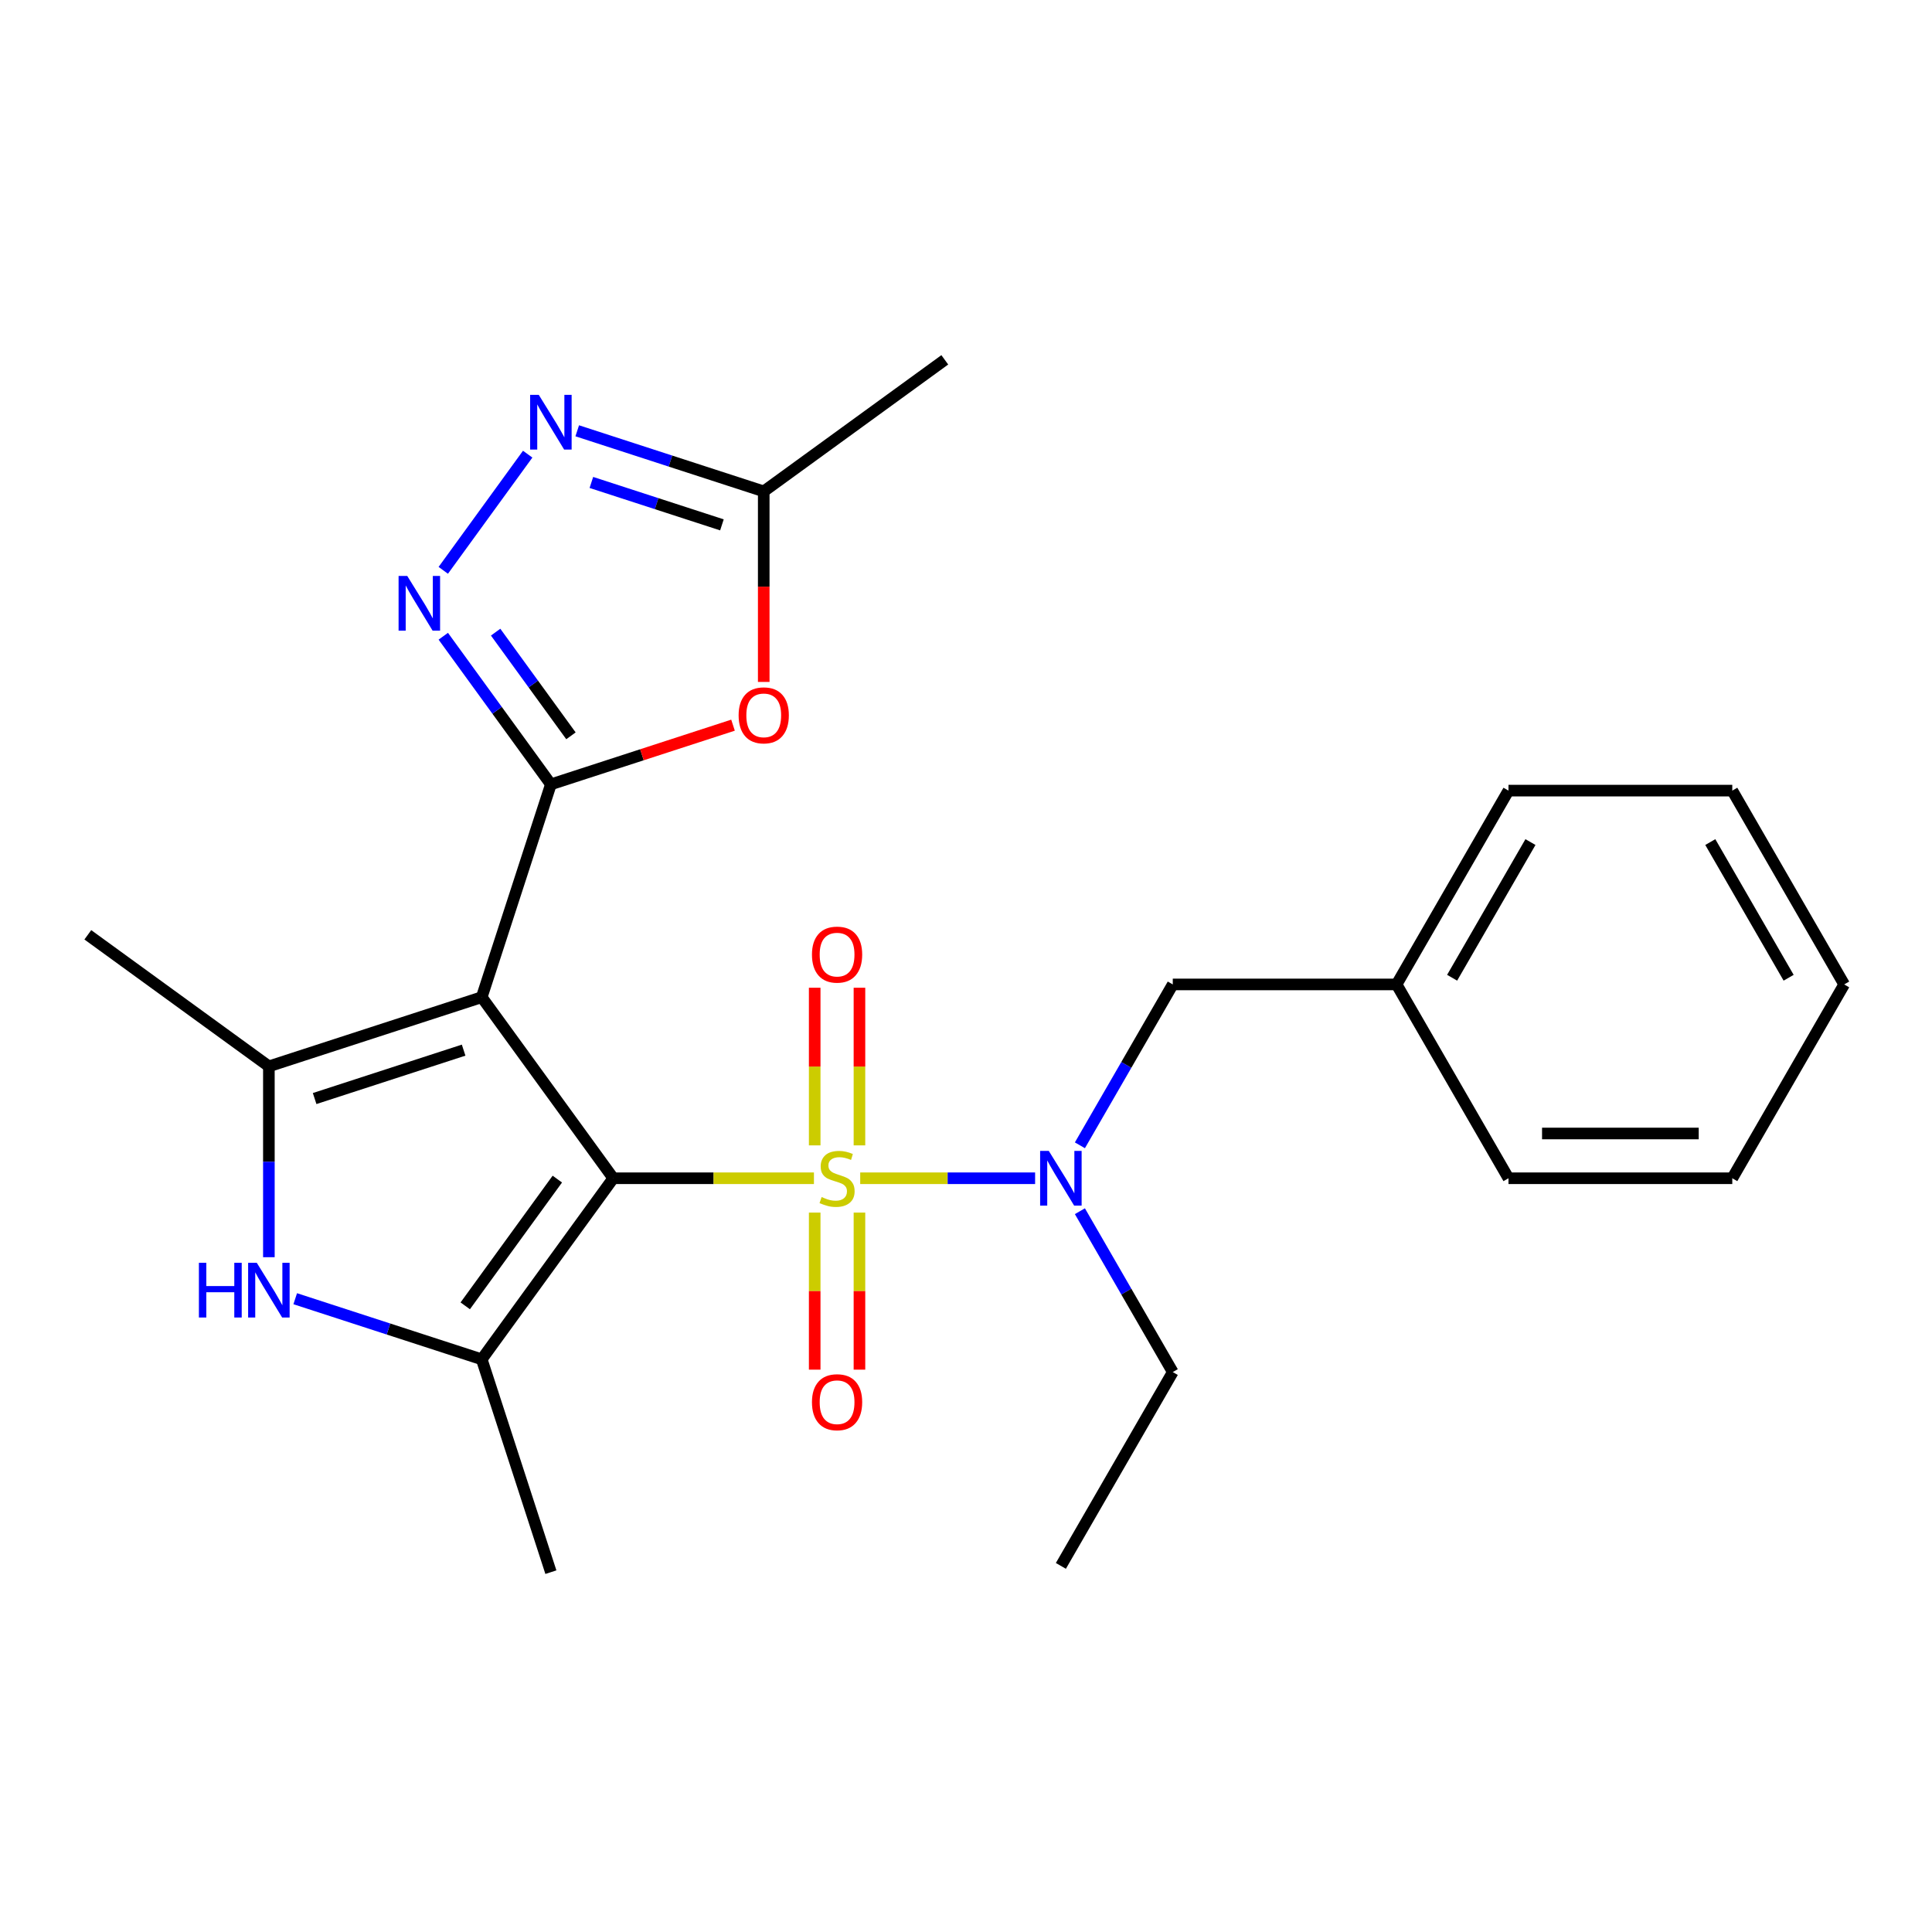 <?xml version='1.0' encoding='iso-8859-1'?>
<svg version='1.1' baseProfile='full'
              xmlns='http://www.w3.org/2000/svg'
                      xmlns:rdkit='http://www.rdkit.org/xml'
                      xmlns:xlink='http://www.w3.org/1999/xlink'
                  xml:space='preserve'
width='1000px' height='1000px' viewBox='0 0 1000 1000'>
<!-- END OF HEADER -->
<rect style='opacity:1.0;fill:#FFFFFF;stroke:none' width='1000' height='1000' x='0' y='0'> </rect>
<path class='bond-0' d='M 317.429,609.862 L 369.361,609.862' style='fill:none;fill-rule:evenodd;stroke:#000000;stroke-width:6px;stroke-linecap:butt;stroke-linejoin:miter;stroke-opacity:1' />
<path class='bond-0' d='M 369.361,609.862 L 421.292,609.862' style='fill:none;fill-rule:evenodd;stroke:#CCCC00;stroke-width:6px;stroke-linecap:butt;stroke-linejoin:miter;stroke-opacity:1' />
<path class='bond-1' d='M 317.429,609.862 L 249.34,516.146' style='fill:none;fill-rule:evenodd;stroke:#000000;stroke-width:6px;stroke-linecap:butt;stroke-linejoin:miter;stroke-opacity:1' />
<path class='bond-3' d='M 317.429,609.862 L 249.34,703.578' style='fill:none;fill-rule:evenodd;stroke:#000000;stroke-width:6px;stroke-linecap:butt;stroke-linejoin:miter;stroke-opacity:1' />
<path class='bond-3' d='M 288.472,610.302 L 240.81,675.903' style='fill:none;fill-rule:evenodd;stroke:#000000;stroke-width:6px;stroke-linecap:butt;stroke-linejoin:miter;stroke-opacity:1' />
<path class='bond-9' d='M 445.244,609.862 L 490.508,609.862' style='fill:none;fill-rule:evenodd;stroke:#CCCC00;stroke-width:6px;stroke-linecap:butt;stroke-linejoin:miter;stroke-opacity:1' />
<path class='bond-9' d='M 490.508,609.862 L 535.771,609.862' style='fill:none;fill-rule:evenodd;stroke:#0000FF;stroke-width:6px;stroke-linecap:butt;stroke-linejoin:miter;stroke-opacity:1' />
<path class='bond-11' d='M 444.852,592.846 L 444.852,552.05' style='fill:none;fill-rule:evenodd;stroke:#CCCC00;stroke-width:6px;stroke-linecap:butt;stroke-linejoin:miter;stroke-opacity:1' />
<path class='bond-11' d='M 444.852,552.05 L 444.852,511.253' style='fill:none;fill-rule:evenodd;stroke:#FF0000;stroke-width:6px;stroke-linecap:butt;stroke-linejoin:miter;stroke-opacity:1' />
<path class='bond-11' d='M 421.684,592.846 L 421.684,552.05' style='fill:none;fill-rule:evenodd;stroke:#CCCC00;stroke-width:6px;stroke-linecap:butt;stroke-linejoin:miter;stroke-opacity:1' />
<path class='bond-11' d='M 421.684,552.05 L 421.684,511.253' style='fill:none;fill-rule:evenodd;stroke:#FF0000;stroke-width:6px;stroke-linecap:butt;stroke-linejoin:miter;stroke-opacity:1' />
<path class='bond-12' d='M 421.684,627.638 L 421.684,668.284' style='fill:none;fill-rule:evenodd;stroke:#CCCC00;stroke-width:6px;stroke-linecap:butt;stroke-linejoin:miter;stroke-opacity:1' />
<path class='bond-12' d='M 421.684,668.284 L 421.684,708.93' style='fill:none;fill-rule:evenodd;stroke:#FF0000;stroke-width:6px;stroke-linecap:butt;stroke-linejoin:miter;stroke-opacity:1' />
<path class='bond-12' d='M 444.852,627.638 L 444.852,668.284' style='fill:none;fill-rule:evenodd;stroke:#CCCC00;stroke-width:6px;stroke-linecap:butt;stroke-linejoin:miter;stroke-opacity:1' />
<path class='bond-12' d='M 444.852,668.284 L 444.852,708.93' style='fill:none;fill-rule:evenodd;stroke:#FF0000;stroke-width:6px;stroke-linecap:butt;stroke-linejoin:miter;stroke-opacity:1' />
<path class='bond-2' d='M 249.34,516.146 L 285.137,405.976' style='fill:none;fill-rule:evenodd;stroke:#000000;stroke-width:6px;stroke-linecap:butt;stroke-linejoin:miter;stroke-opacity:1' />
<path class='bond-4' d='M 249.34,516.146 L 139.171,551.942' style='fill:none;fill-rule:evenodd;stroke:#000000;stroke-width:6px;stroke-linecap:butt;stroke-linejoin:miter;stroke-opacity:1' />
<path class='bond-4' d='M 239.974,543.55 L 162.855,568.607' style='fill:none;fill-rule:evenodd;stroke:#000000;stroke-width:6px;stroke-linecap:butt;stroke-linejoin:miter;stroke-opacity:1' />
<path class='bond-6' d='M 285.137,405.976 L 257.288,367.646' style='fill:none;fill-rule:evenodd;stroke:#000000;stroke-width:6px;stroke-linecap:butt;stroke-linejoin:miter;stroke-opacity:1' />
<path class='bond-6' d='M 257.288,367.646 L 229.44,329.316' style='fill:none;fill-rule:evenodd;stroke:#0000FF;stroke-width:6px;stroke-linecap:butt;stroke-linejoin:miter;stroke-opacity:1' />
<path class='bond-6' d='M 295.525,380.86 L 276.031,354.029' style='fill:none;fill-rule:evenodd;stroke:#000000;stroke-width:6px;stroke-linecap:butt;stroke-linejoin:miter;stroke-opacity:1' />
<path class='bond-6' d='M 276.031,354.029 L 256.538,327.198' style='fill:none;fill-rule:evenodd;stroke:#0000FF;stroke-width:6px;stroke-linecap:butt;stroke-linejoin:miter;stroke-opacity:1' />
<path class='bond-7' d='M 285.137,405.976 L 332.274,390.661' style='fill:none;fill-rule:evenodd;stroke:#000000;stroke-width:6px;stroke-linecap:butt;stroke-linejoin:miter;stroke-opacity:1' />
<path class='bond-7' d='M 332.274,390.661 L 379.41,375.345' style='fill:none;fill-rule:evenodd;stroke:#FF0000;stroke-width:6px;stroke-linecap:butt;stroke-linejoin:miter;stroke-opacity:1' />
<path class='bond-5' d='M 249.34,703.578 L 201.073,687.895' style='fill:none;fill-rule:evenodd;stroke:#000000;stroke-width:6px;stroke-linecap:butt;stroke-linejoin:miter;stroke-opacity:1' />
<path class='bond-5' d='M 201.073,687.895 L 152.807,672.212' style='fill:none;fill-rule:evenodd;stroke:#0000FF;stroke-width:6px;stroke-linecap:butt;stroke-linejoin:miter;stroke-opacity:1' />
<path class='bond-14' d='M 249.34,703.578 L 285.137,813.748' style='fill:none;fill-rule:evenodd;stroke:#000000;stroke-width:6px;stroke-linecap:butt;stroke-linejoin:miter;stroke-opacity:1' />
<path class='bond-15' d='M 139.171,551.942 L 45.455,483.854' style='fill:none;fill-rule:evenodd;stroke:#000000;stroke-width:6px;stroke-linecap:butt;stroke-linejoin:miter;stroke-opacity:1' />
<path class='bond-25' d='M 139.171,551.942 L 139.171,601.334' style='fill:none;fill-rule:evenodd;stroke:#000000;stroke-width:6px;stroke-linecap:butt;stroke-linejoin:miter;stroke-opacity:1' />
<path class='bond-25' d='M 139.171,601.334 L 139.171,650.726' style='fill:none;fill-rule:evenodd;stroke:#0000FF;stroke-width:6px;stroke-linecap:butt;stroke-linejoin:miter;stroke-opacity:1' />
<path class='bond-8' d='M 229.44,295.204 L 273.128,235.073' style='fill:none;fill-rule:evenodd;stroke:#0000FF;stroke-width:6px;stroke-linecap:butt;stroke-linejoin:miter;stroke-opacity:1' />
<path class='bond-10' d='M 395.306,352.964 L 395.306,303.652' style='fill:none;fill-rule:evenodd;stroke:#FF0000;stroke-width:6px;stroke-linecap:butt;stroke-linejoin:miter;stroke-opacity:1' />
<path class='bond-10' d='M 395.306,303.652 L 395.306,254.341' style='fill:none;fill-rule:evenodd;stroke:#000000;stroke-width:6px;stroke-linecap:butt;stroke-linejoin:miter;stroke-opacity:1' />
<path class='bond-26' d='M 298.773,222.975 L 347.04,238.658' style='fill:none;fill-rule:evenodd;stroke:#0000FF;stroke-width:6px;stroke-linecap:butt;stroke-linejoin:miter;stroke-opacity:1' />
<path class='bond-26' d='M 347.04,238.658 L 395.306,254.341' style='fill:none;fill-rule:evenodd;stroke:#000000;stroke-width:6px;stroke-linecap:butt;stroke-linejoin:miter;stroke-opacity:1' />
<path class='bond-26' d='M 306.093,249.714 L 339.88,260.692' style='fill:none;fill-rule:evenodd;stroke:#0000FF;stroke-width:6px;stroke-linecap:butt;stroke-linejoin:miter;stroke-opacity:1' />
<path class='bond-26' d='M 339.88,260.692 L 373.667,271.67' style='fill:none;fill-rule:evenodd;stroke:#000000;stroke-width:6px;stroke-linecap:butt;stroke-linejoin:miter;stroke-opacity:1' />
<path class='bond-13' d='M 558.955,592.806 L 582.991,551.174' style='fill:none;fill-rule:evenodd;stroke:#0000FF;stroke-width:6px;stroke-linecap:butt;stroke-linejoin:miter;stroke-opacity:1' />
<path class='bond-13' d='M 582.991,551.174 L 607.027,509.542' style='fill:none;fill-rule:evenodd;stroke:#000000;stroke-width:6px;stroke-linecap:butt;stroke-linejoin:miter;stroke-opacity:1' />
<path class='bond-17' d='M 558.955,626.918 L 582.991,668.55' style='fill:none;fill-rule:evenodd;stroke:#0000FF;stroke-width:6px;stroke-linecap:butt;stroke-linejoin:miter;stroke-opacity:1' />
<path class='bond-17' d='M 582.991,668.55 L 607.027,710.182' style='fill:none;fill-rule:evenodd;stroke:#000000;stroke-width:6px;stroke-linecap:butt;stroke-linejoin:miter;stroke-opacity:1' />
<path class='bond-18' d='M 395.306,254.341 L 489.022,186.252' style='fill:none;fill-rule:evenodd;stroke:#000000;stroke-width:6px;stroke-linecap:butt;stroke-linejoin:miter;stroke-opacity:1' />
<path class='bond-16' d='M 607.027,509.542 L 722.867,509.542' style='fill:none;fill-rule:evenodd;stroke:#000000;stroke-width:6px;stroke-linecap:butt;stroke-linejoin:miter;stroke-opacity:1' />
<path class='bond-19' d='M 722.867,509.542 L 780.786,409.223' style='fill:none;fill-rule:evenodd;stroke:#000000;stroke-width:6px;stroke-linecap:butt;stroke-linejoin:miter;stroke-opacity:1' />
<path class='bond-19' d='M 751.619,506.078 L 792.162,435.854' style='fill:none;fill-rule:evenodd;stroke:#000000;stroke-width:6px;stroke-linecap:butt;stroke-linejoin:miter;stroke-opacity:1' />
<path class='bond-20' d='M 722.867,509.542 L 780.786,609.862' style='fill:none;fill-rule:evenodd;stroke:#000000;stroke-width:6px;stroke-linecap:butt;stroke-linejoin:miter;stroke-opacity:1' />
<path class='bond-21' d='M 607.027,710.182 L 549.108,810.502' style='fill:none;fill-rule:evenodd;stroke:#000000;stroke-width:6px;stroke-linecap:butt;stroke-linejoin:miter;stroke-opacity:1' />
<path class='bond-22' d='M 780.786,409.223 L 896.626,409.223' style='fill:none;fill-rule:evenodd;stroke:#000000;stroke-width:6px;stroke-linecap:butt;stroke-linejoin:miter;stroke-opacity:1' />
<path class='bond-23' d='M 780.786,609.862 L 896.626,609.862' style='fill:none;fill-rule:evenodd;stroke:#000000;stroke-width:6px;stroke-linecap:butt;stroke-linejoin:miter;stroke-opacity:1' />
<path class='bond-23' d='M 798.162,586.694 L 879.25,586.694' style='fill:none;fill-rule:evenodd;stroke:#000000;stroke-width:6px;stroke-linecap:butt;stroke-linejoin:miter;stroke-opacity:1' />
<path class='bond-27' d='M 896.626,409.223 L 954.545,509.542' style='fill:none;fill-rule:evenodd;stroke:#000000;stroke-width:6px;stroke-linecap:butt;stroke-linejoin:miter;stroke-opacity:1' />
<path class='bond-27' d='M 885.25,435.854 L 925.794,506.078' style='fill:none;fill-rule:evenodd;stroke:#000000;stroke-width:6px;stroke-linecap:butt;stroke-linejoin:miter;stroke-opacity:1' />
<path class='bond-24' d='M 896.626,609.862 L 954.545,509.542' style='fill:none;fill-rule:evenodd;stroke:#000000;stroke-width:6px;stroke-linecap:butt;stroke-linejoin:miter;stroke-opacity:1' />
<path  class='atom-1' d='M 425.268 619.582
Q 425.588 619.702, 426.908 620.262
Q 428.228 620.822, 429.668 621.182
Q 431.148 621.502, 432.588 621.502
Q 435.268 621.502, 436.828 620.222
Q 438.388 618.902, 438.388 616.622
Q 438.388 615.062, 437.588 614.102
Q 436.828 613.142, 435.628 612.622
Q 434.428 612.102, 432.428 611.502
Q 429.908 610.742, 428.388 610.022
Q 426.908 609.302, 425.828 607.782
Q 424.788 606.262, 424.788 603.702
Q 424.788 600.142, 427.188 597.942
Q 429.628 595.742, 434.428 595.742
Q 437.708 595.742, 441.428 597.302
L 440.508 600.382
Q 437.108 598.982, 434.548 598.982
Q 431.788 598.982, 430.268 600.142
Q 428.748 601.262, 428.788 603.222
Q 428.788 604.742, 429.548 605.662
Q 430.348 606.582, 431.468 607.102
Q 432.628 607.622, 434.548 608.222
Q 437.108 609.022, 438.628 609.822
Q 440.148 610.622, 441.228 612.262
Q 442.348 613.862, 442.348 616.622
Q 442.348 620.542, 439.708 622.662
Q 437.108 624.742, 432.748 624.742
Q 430.228 624.742, 428.308 624.182
Q 426.428 623.662, 424.188 622.742
L 425.268 619.582
' fill='#CCCC00'/>
<path  class='atom-6' d='M 102.951 653.622
L 106.791 653.622
L 106.791 665.662
L 121.271 665.662
L 121.271 653.622
L 125.111 653.622
L 125.111 681.942
L 121.271 681.942
L 121.271 668.862
L 106.791 668.862
L 106.791 681.942
L 102.951 681.942
L 102.951 653.622
' fill='#0000FF'/>
<path  class='atom-6' d='M 132.911 653.622
L 142.191 668.622
Q 143.111 670.102, 144.591 672.782
Q 146.071 675.462, 146.151 675.622
L 146.151 653.622
L 149.911 653.622
L 149.911 681.942
L 146.031 681.942
L 136.071 665.542
Q 134.911 663.622, 133.671 661.422
Q 132.471 659.222, 132.111 658.542
L 132.111 681.942
L 128.431 681.942
L 128.431 653.622
L 132.911 653.622
' fill='#0000FF'/>
<path  class='atom-7' d='M 210.788 298.1
L 220.068 313.1
Q 220.988 314.58, 222.468 317.26
Q 223.948 319.94, 224.028 320.1
L 224.028 298.1
L 227.788 298.1
L 227.788 326.42
L 223.908 326.42
L 213.948 310.02
Q 212.788 308.1, 211.548 305.9
Q 210.348 303.7, 209.988 303.02
L 209.988 326.42
L 206.308 326.42
L 206.308 298.1
L 210.788 298.1
' fill='#0000FF'/>
<path  class='atom-8' d='M 382.306 370.26
Q 382.306 363.46, 385.666 359.66
Q 389.026 355.86, 395.306 355.86
Q 401.586 355.86, 404.946 359.66
Q 408.306 363.46, 408.306 370.26
Q 408.306 377.14, 404.906 381.06
Q 401.506 384.94, 395.306 384.94
Q 389.066 384.94, 385.666 381.06
Q 382.306 377.18, 382.306 370.26
M 395.306 381.74
Q 399.626 381.74, 401.946 378.86
Q 404.306 375.94, 404.306 370.26
Q 404.306 364.7, 401.946 361.9
Q 399.626 359.06, 395.306 359.06
Q 390.986 359.06, 388.626 361.86
Q 386.306 364.66, 386.306 370.26
Q 386.306 375.98, 388.626 378.86
Q 390.986 381.74, 395.306 381.74
' fill='#FF0000'/>
<path  class='atom-9' d='M 278.877 204.384
L 288.157 219.384
Q 289.077 220.864, 290.557 223.544
Q 292.037 226.224, 292.117 226.384
L 292.117 204.384
L 295.877 204.384
L 295.877 232.704
L 291.997 232.704
L 282.037 216.304
Q 280.877 214.384, 279.637 212.184
Q 278.437 209.984, 278.077 209.304
L 278.077 232.704
L 274.397 232.704
L 274.397 204.384
L 278.877 204.384
' fill='#0000FF'/>
<path  class='atom-10' d='M 542.848 595.702
L 552.128 610.702
Q 553.048 612.182, 554.528 614.862
Q 556.008 617.542, 556.088 617.702
L 556.088 595.702
L 559.848 595.702
L 559.848 624.022
L 555.968 624.022
L 546.008 607.622
Q 544.848 605.702, 543.608 603.502
Q 542.408 601.302, 542.048 600.622
L 542.048 624.022
L 538.368 624.022
L 538.368 595.702
L 542.848 595.702
' fill='#0000FF'/>
<path  class='atom-12' d='M 420.268 494.103
Q 420.268 487.303, 423.628 483.503
Q 426.988 479.703, 433.268 479.703
Q 439.548 479.703, 442.908 483.503
Q 446.268 487.303, 446.268 494.103
Q 446.268 500.983, 442.868 504.903
Q 439.468 508.783, 433.268 508.783
Q 427.028 508.783, 423.628 504.903
Q 420.268 501.023, 420.268 494.103
M 433.268 505.583
Q 437.588 505.583, 439.908 502.703
Q 442.268 499.783, 442.268 494.103
Q 442.268 488.543, 439.908 485.743
Q 437.588 482.903, 433.268 482.903
Q 428.948 482.903, 426.588 485.703
Q 424.268 488.503, 424.268 494.103
Q 424.268 499.823, 426.588 502.703
Q 428.948 505.583, 433.268 505.583
' fill='#FF0000'/>
<path  class='atom-13' d='M 420.268 725.782
Q 420.268 718.982, 423.628 715.182
Q 426.988 711.382, 433.268 711.382
Q 439.548 711.382, 442.908 715.182
Q 446.268 718.982, 446.268 725.782
Q 446.268 732.662, 442.868 736.582
Q 439.468 740.462, 433.268 740.462
Q 427.028 740.462, 423.628 736.582
Q 420.268 732.702, 420.268 725.782
M 433.268 737.262
Q 437.588 737.262, 439.908 734.382
Q 442.268 731.462, 442.268 725.782
Q 442.268 720.222, 439.908 717.422
Q 437.588 714.582, 433.268 714.582
Q 428.948 714.582, 426.588 717.382
Q 424.268 720.182, 424.268 725.782
Q 424.268 731.502, 426.588 734.382
Q 428.948 737.262, 433.268 737.262
' fill='#FF0000'/>
</svg>
